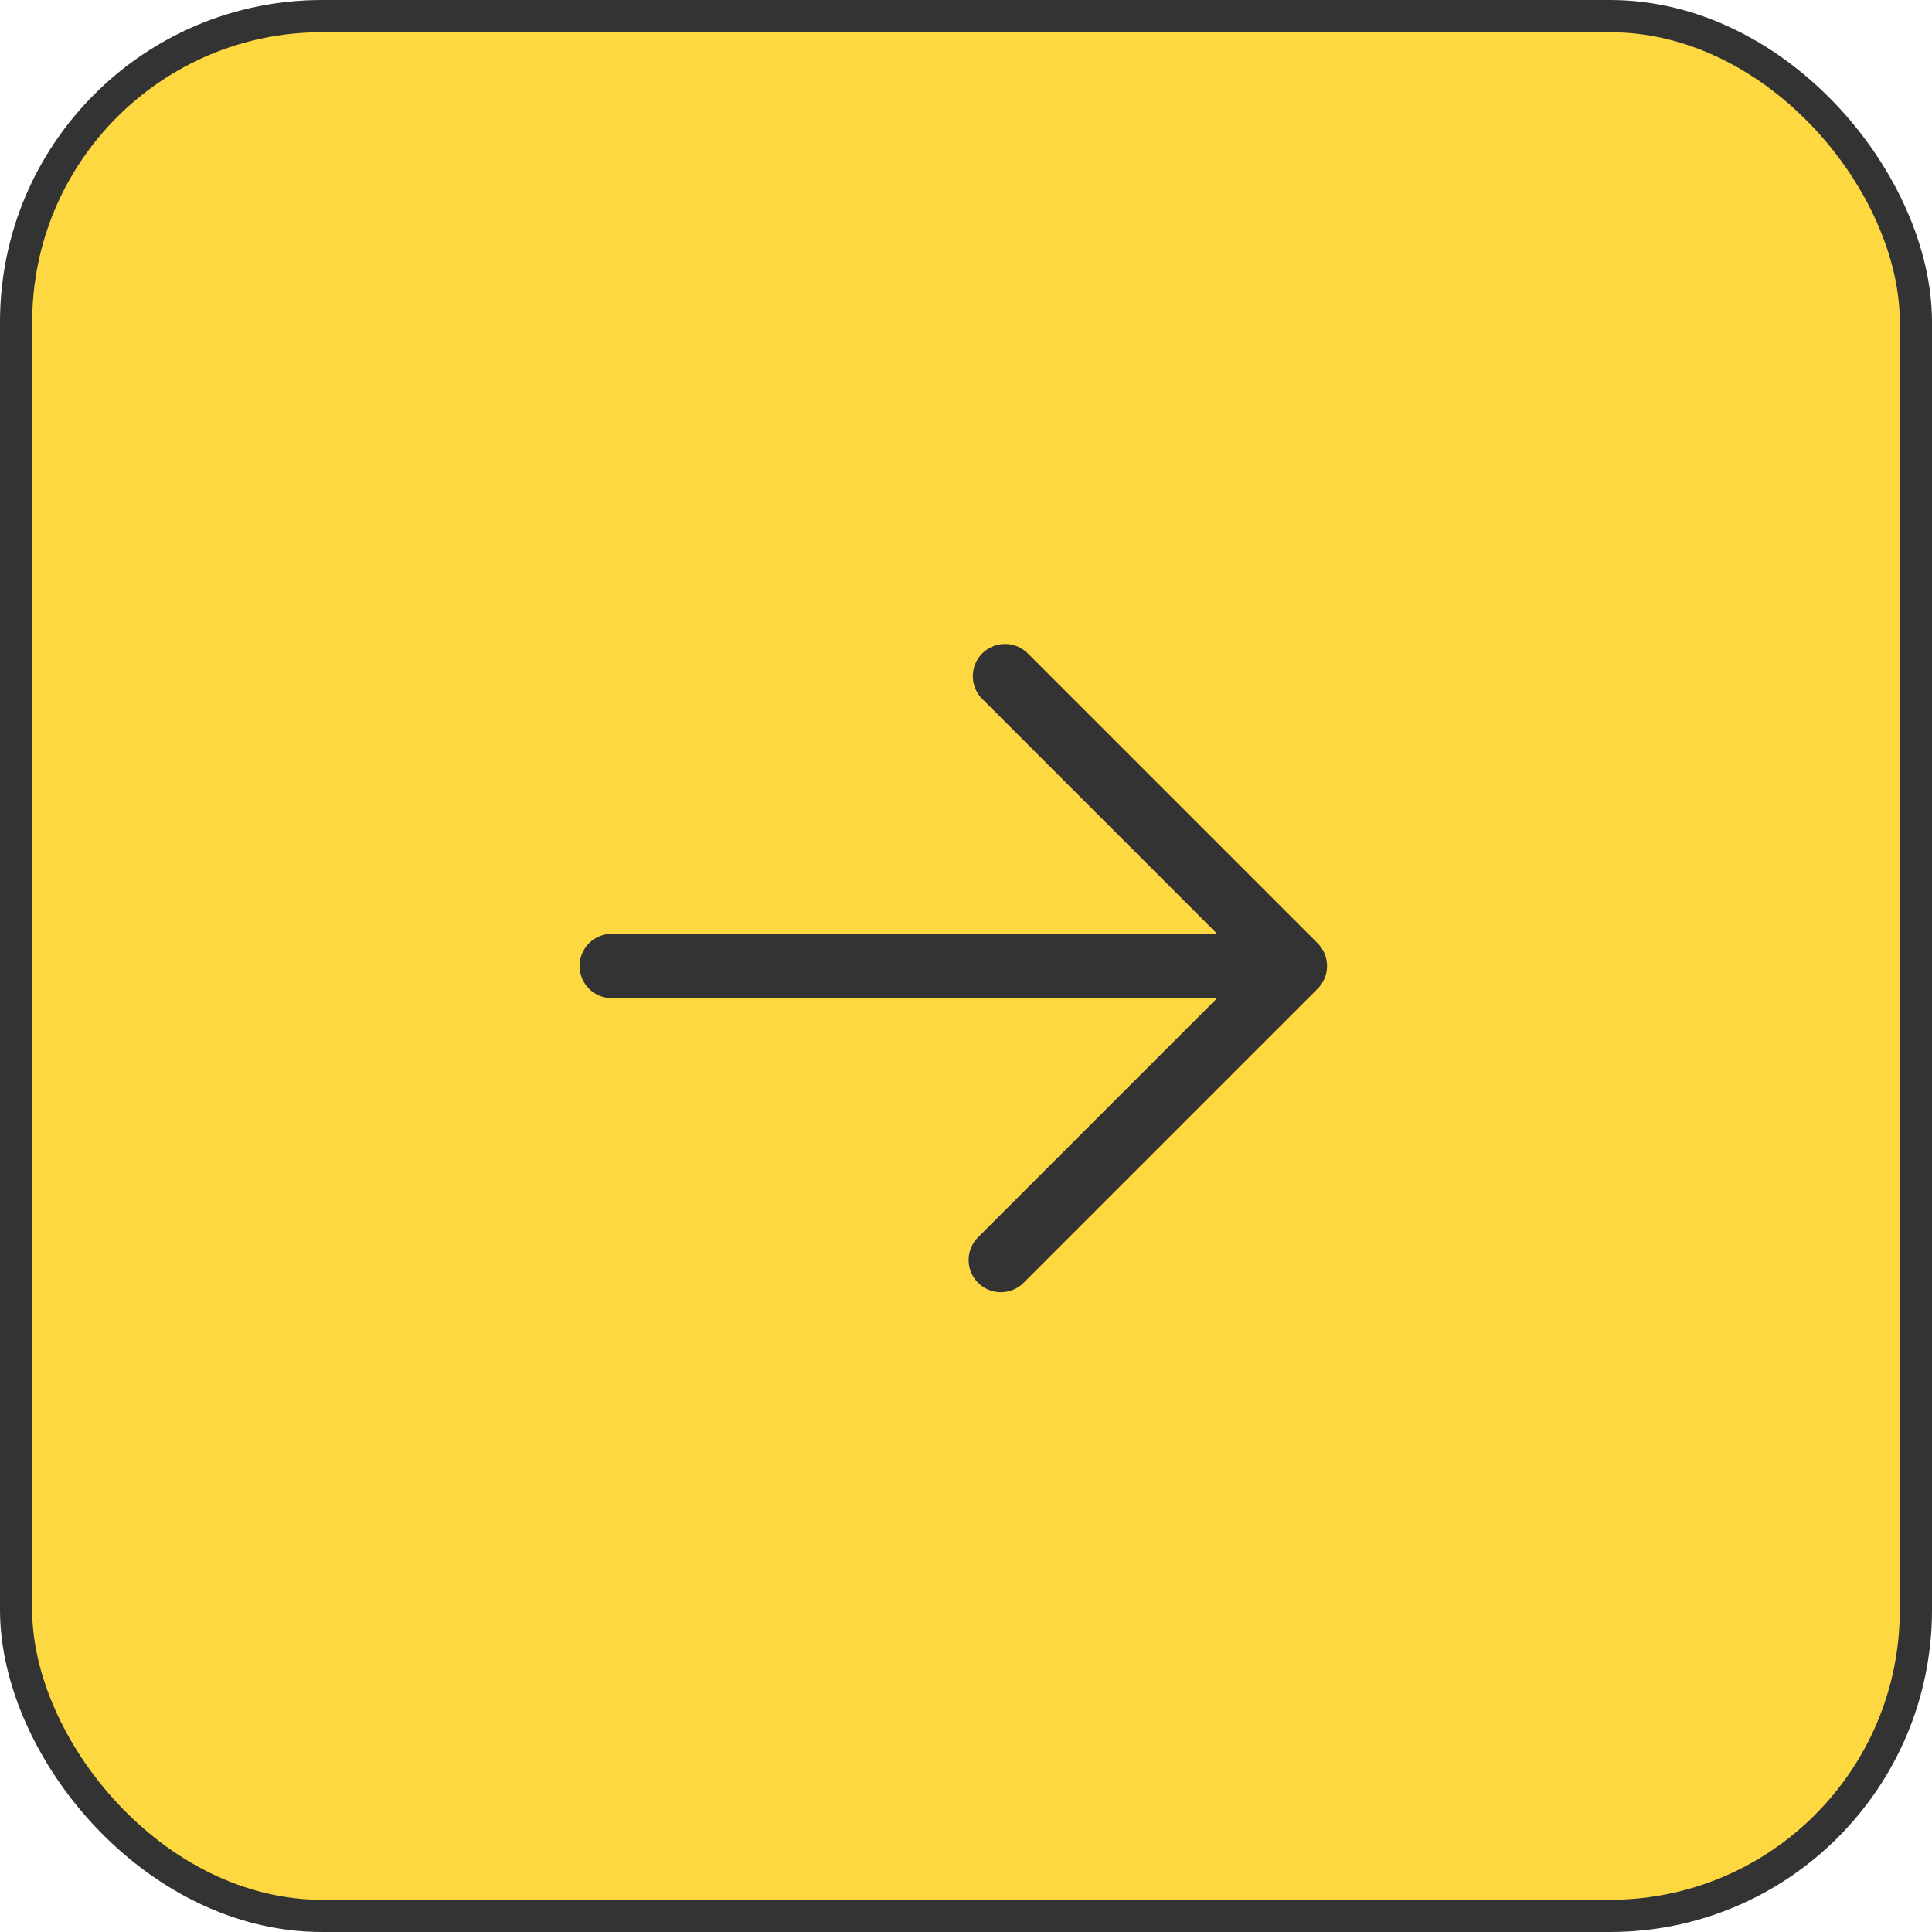 <?xml version="1.0" encoding="UTF-8"?> <svg xmlns="http://www.w3.org/2000/svg" width="60" height="60" viewBox="0 0 60 60" fill="none"><rect x="0.5" y="0.5" width="59" height="59" rx="9.5" fill="#FDD841" stroke="#333333"></rect><path d="M31.082 39.131L40.213 30M40.213 30L31.212 20.999M40.213 30L19 30" stroke="#333333" stroke-width="2" stroke-linecap="round" stroke-linejoin="round"></path></svg> 